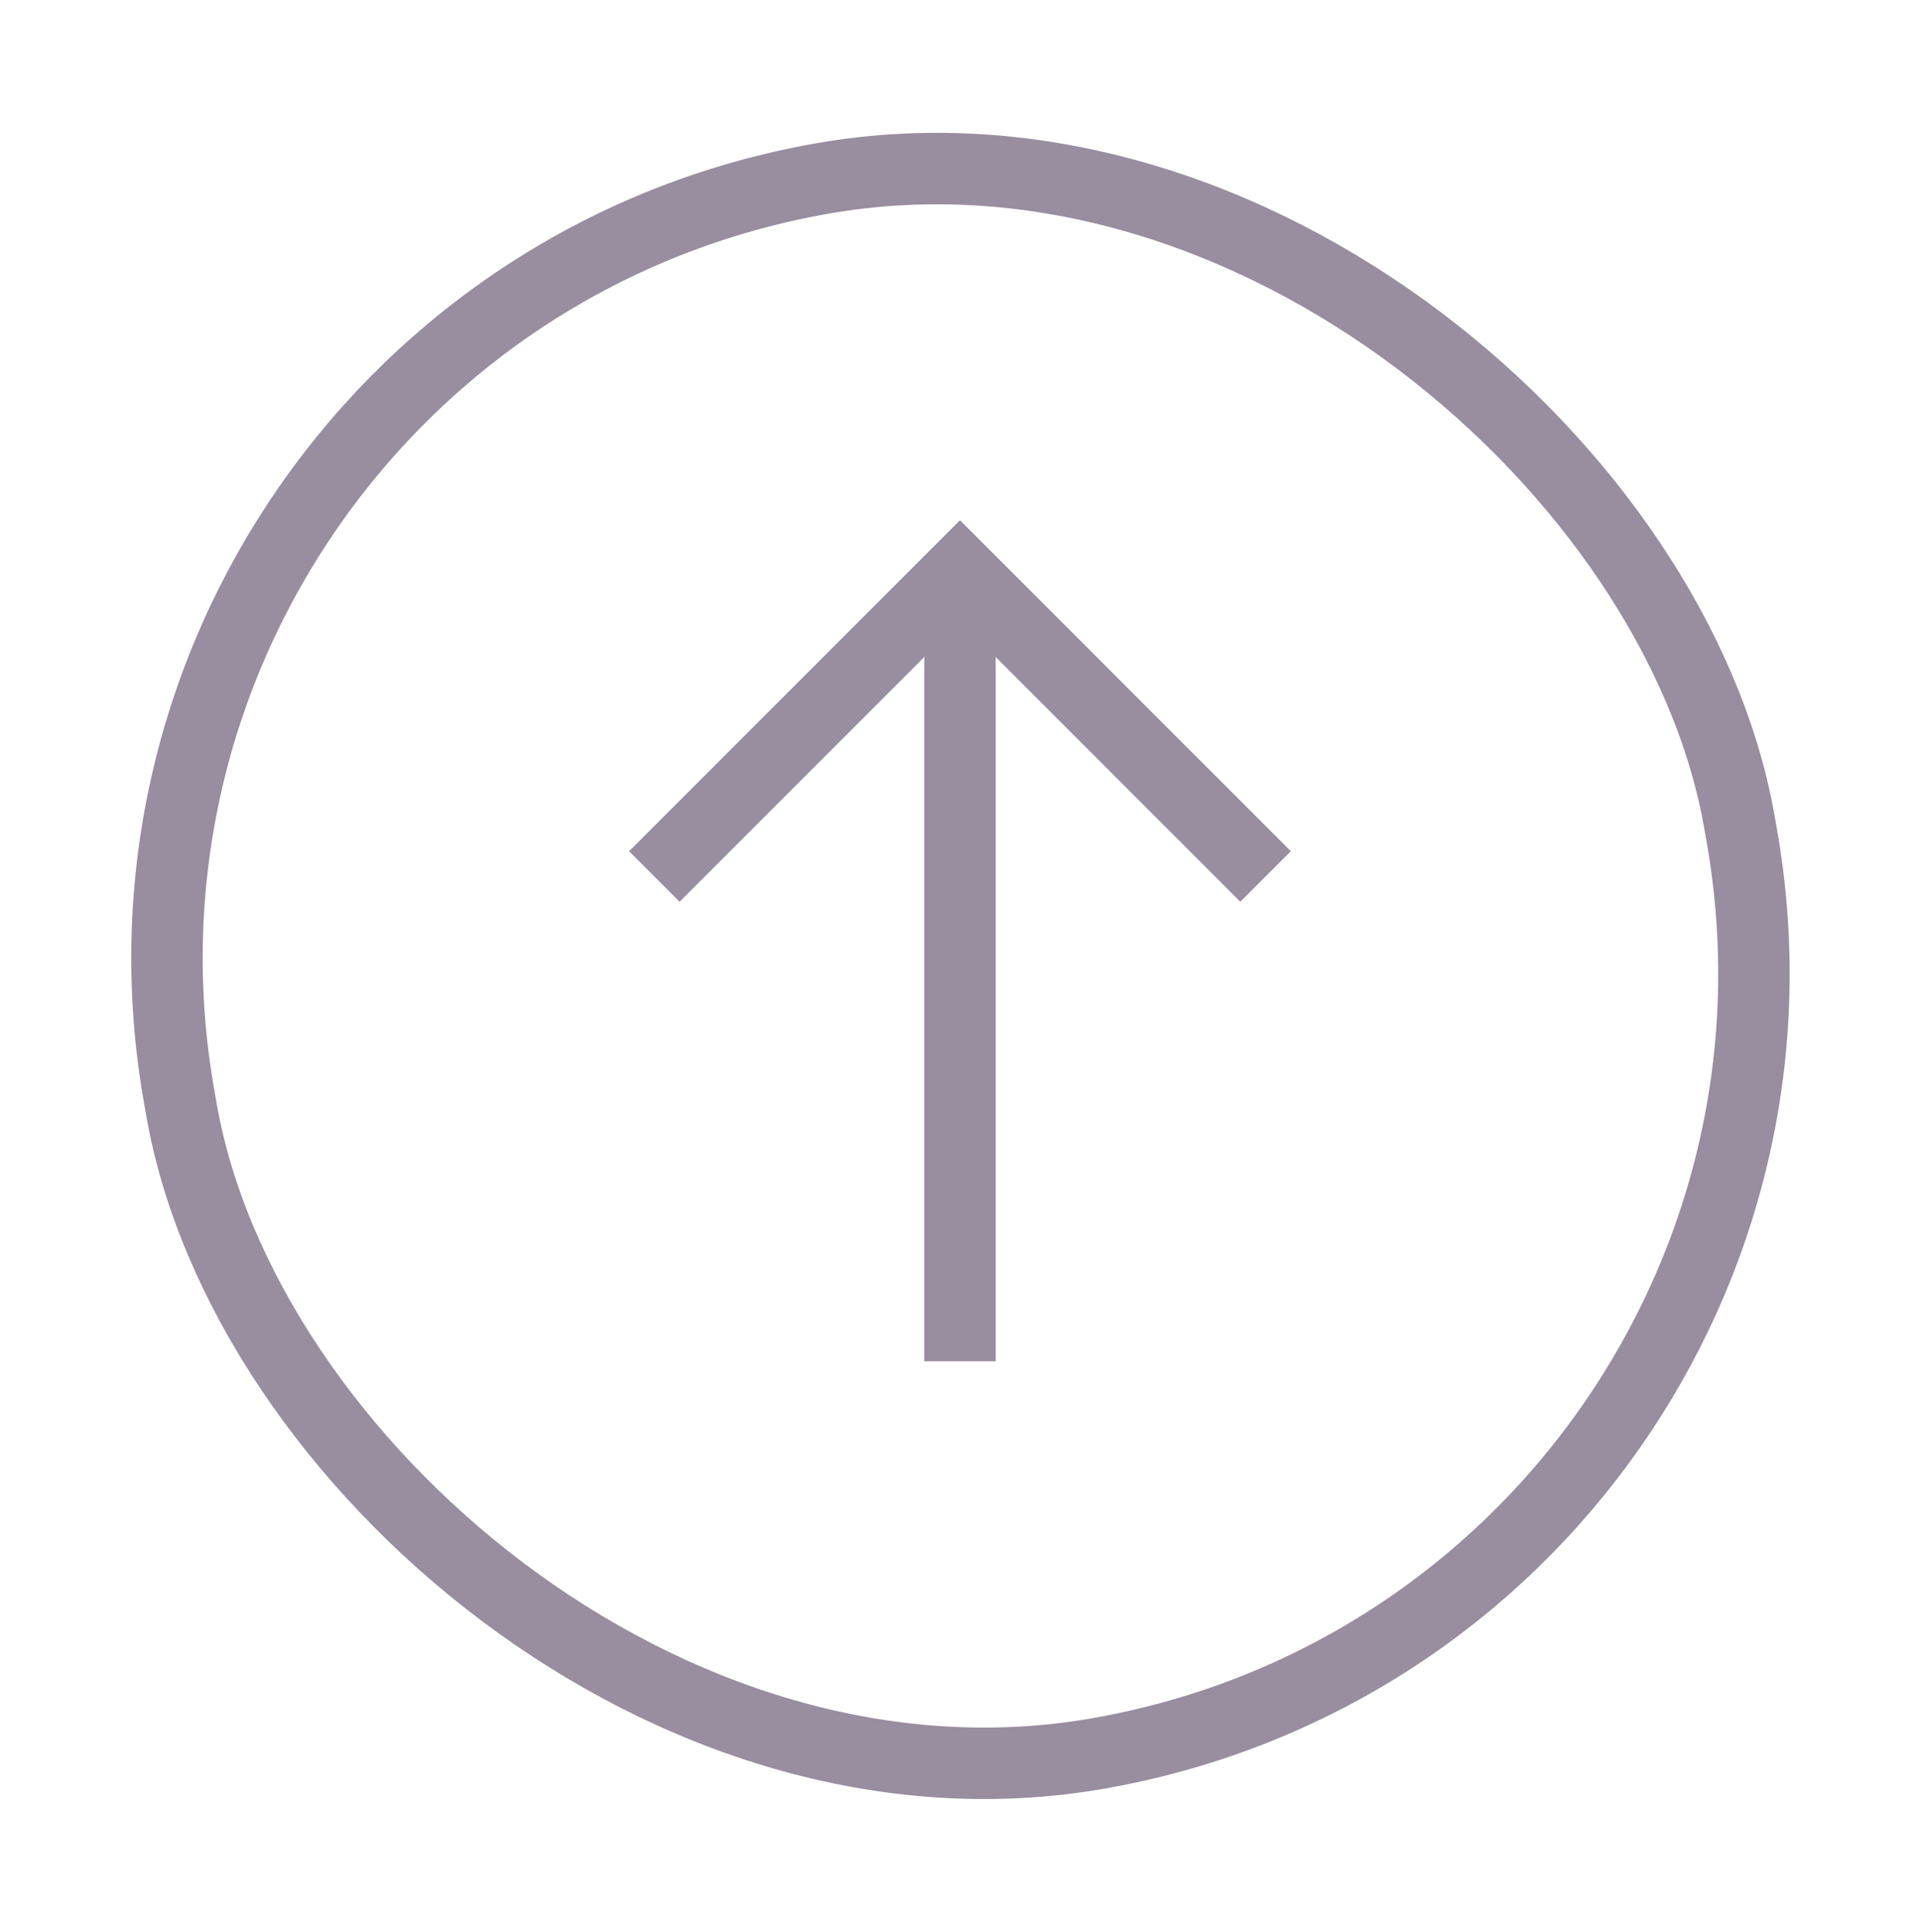 <?xml version="1.0" encoding="UTF-8"?> <svg xmlns="http://www.w3.org/2000/svg" width="53.755" height="54.082" viewBox="0 0 53.755 54.082"><g id="Gruppe_54" data-name="Gruppe 54" transform="translate(-1833.945 -1010.5)"><g id="Rechteck_97" data-name="Rechteck 97" transform="matrix(0.985, -0.174, 0.174, 0.985, 1833.945, 1018.547)" fill="none" stroke="#998da0" stroke-width="2"><rect width="46.342" height="46.745" rx="23.171" stroke="none"></rect><rect x="1" y="1" width="44.342" height="44.745" rx="22.171" fill="none"></rect></g><g id="Gruppe_53" data-name="Gruppe 53" transform="translate(7.396 72.397)"><line id="Linie_13" data-name="Linie 13" y2="20.803" transform="translate(1853.426 955.404)" fill="none" stroke="#998da0" stroke-width="2"></line><path id="Pfad_107" data-name="Pfad 107" d="M-4771.454-9685.364l8.557-8.557,8.556,8.557" transform="translate(6616.323 10648)" fill="none" stroke="#998da0" stroke-width="2"></path></g></g></svg> 